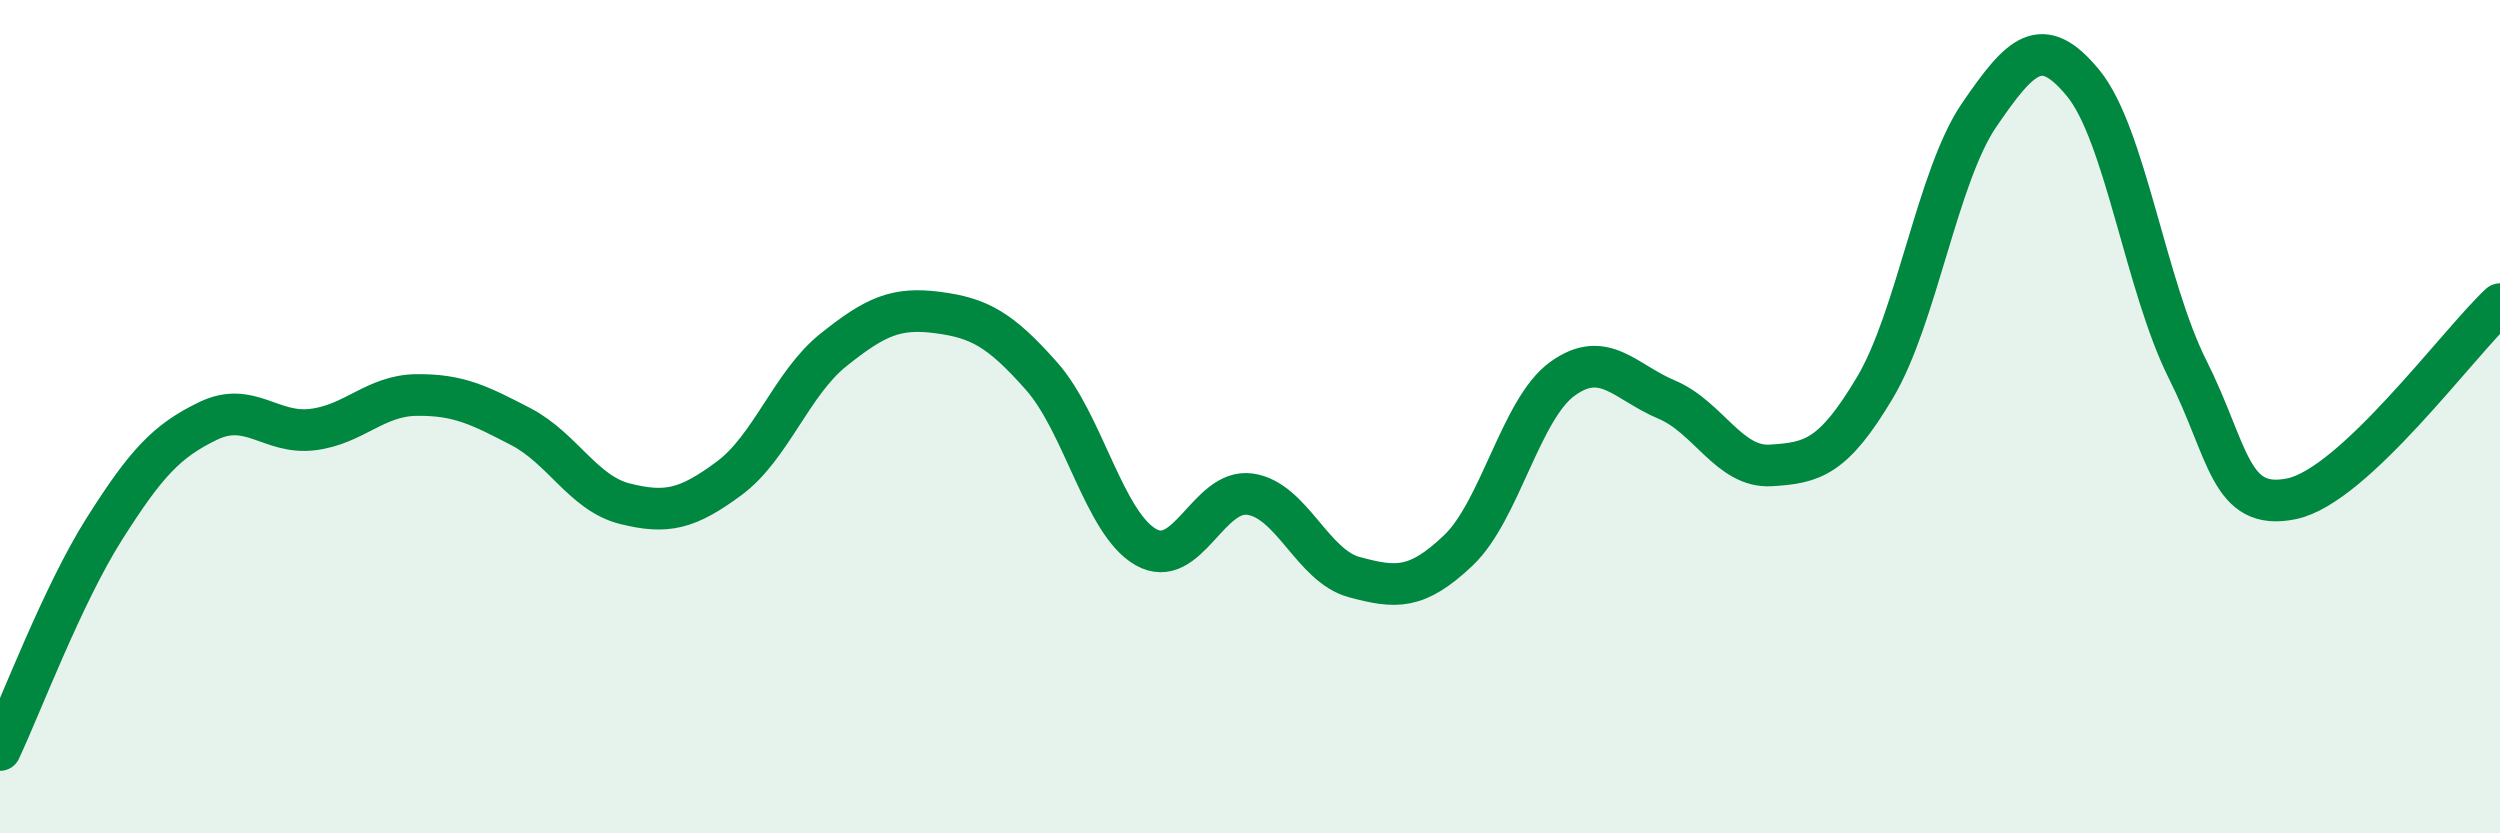 
    <svg width="60" height="20" viewBox="0 0 60 20" xmlns="http://www.w3.org/2000/svg">
      <path
        d="M 0,18 C 0.5,16.94 1.5,14.28 2.5,12.7 C 3.5,11.12 4,10.58 5,10.1 C 6,9.62 6.5,10.43 7.5,10.31 C 8.5,10.19 9,9.49 10,9.48 C 11,9.47 11.5,9.72 12.5,10.24 C 13.5,10.76 14,11.84 15,12.09 C 16,12.34 16.5,12.22 17.5,11.48 C 18.5,10.74 19,9.2 20,8.4 C 21,7.6 21.5,7.37 22.5,7.5 C 23.5,7.63 24,7.9 25,9.03 C 26,10.16 26.5,12.56 27.5,13.13 C 28.5,13.7 29,11.72 30,11.86 C 31,12 31.5,13.58 32.5,13.85 C 33.5,14.12 34,14.16 35,13.21 C 36,12.26 36.5,9.81 37.5,9.09 C 38.5,8.37 39,9.17 40,9.59 C 41,10.01 41.5,11.23 42.5,11.17 C 43.5,11.11 44,10.98 45,9.3 C 46,7.62 46.5,4.22 47.5,2.76 C 48.5,1.3 49,0.78 50,2 C 51,3.22 51.5,6.87 52.5,8.86 C 53.5,10.85 53.5,12.28 55,11.97 C 56.5,11.66 59,8.23 60,7.3L60 20L0 20Z"
        fill="#008740"
        opacity="0.1"
        stroke-linecap="round"
        stroke-linejoin="round"
      />
      <path
        d="M 0,18 C 0.5,16.94 1.5,14.28 2.5,12.7 C 3.5,11.12 4,10.58 5,10.1 C 6,9.62 6.5,10.43 7.5,10.31 C 8.5,10.19 9,9.49 10,9.48 C 11,9.47 11.5,9.72 12.5,10.24 C 13.5,10.76 14,11.84 15,12.09 C 16,12.34 16.5,12.22 17.5,11.48 C 18.5,10.74 19,9.2 20,8.4 C 21,7.6 21.5,7.37 22.5,7.5 C 23.5,7.63 24,7.9 25,9.03 C 26,10.16 26.5,12.56 27.5,13.13 C 28.5,13.7 29,11.72 30,11.86 C 31,12 31.5,13.58 32.5,13.85 C 33.5,14.12 34,14.16 35,13.21 C 36,12.26 36.5,9.81 37.5,9.09 C 38.5,8.37 39,9.17 40,9.59 C 41,10.01 41.5,11.23 42.5,11.17 C 43.5,11.11 44,10.98 45,9.3 C 46,7.62 46.5,4.22 47.5,2.76 C 48.5,1.3 49,0.78 50,2 C 51,3.22 51.5,6.87 52.5,8.86 C 53.5,10.85 53.5,12.28 55,11.97 C 56.5,11.66 59,8.23 60,7.3"
        stroke="#008740"
        stroke-width="1"
        fill="none"
        stroke-linecap="round"
        stroke-linejoin="round"
      />
    </svg>
  